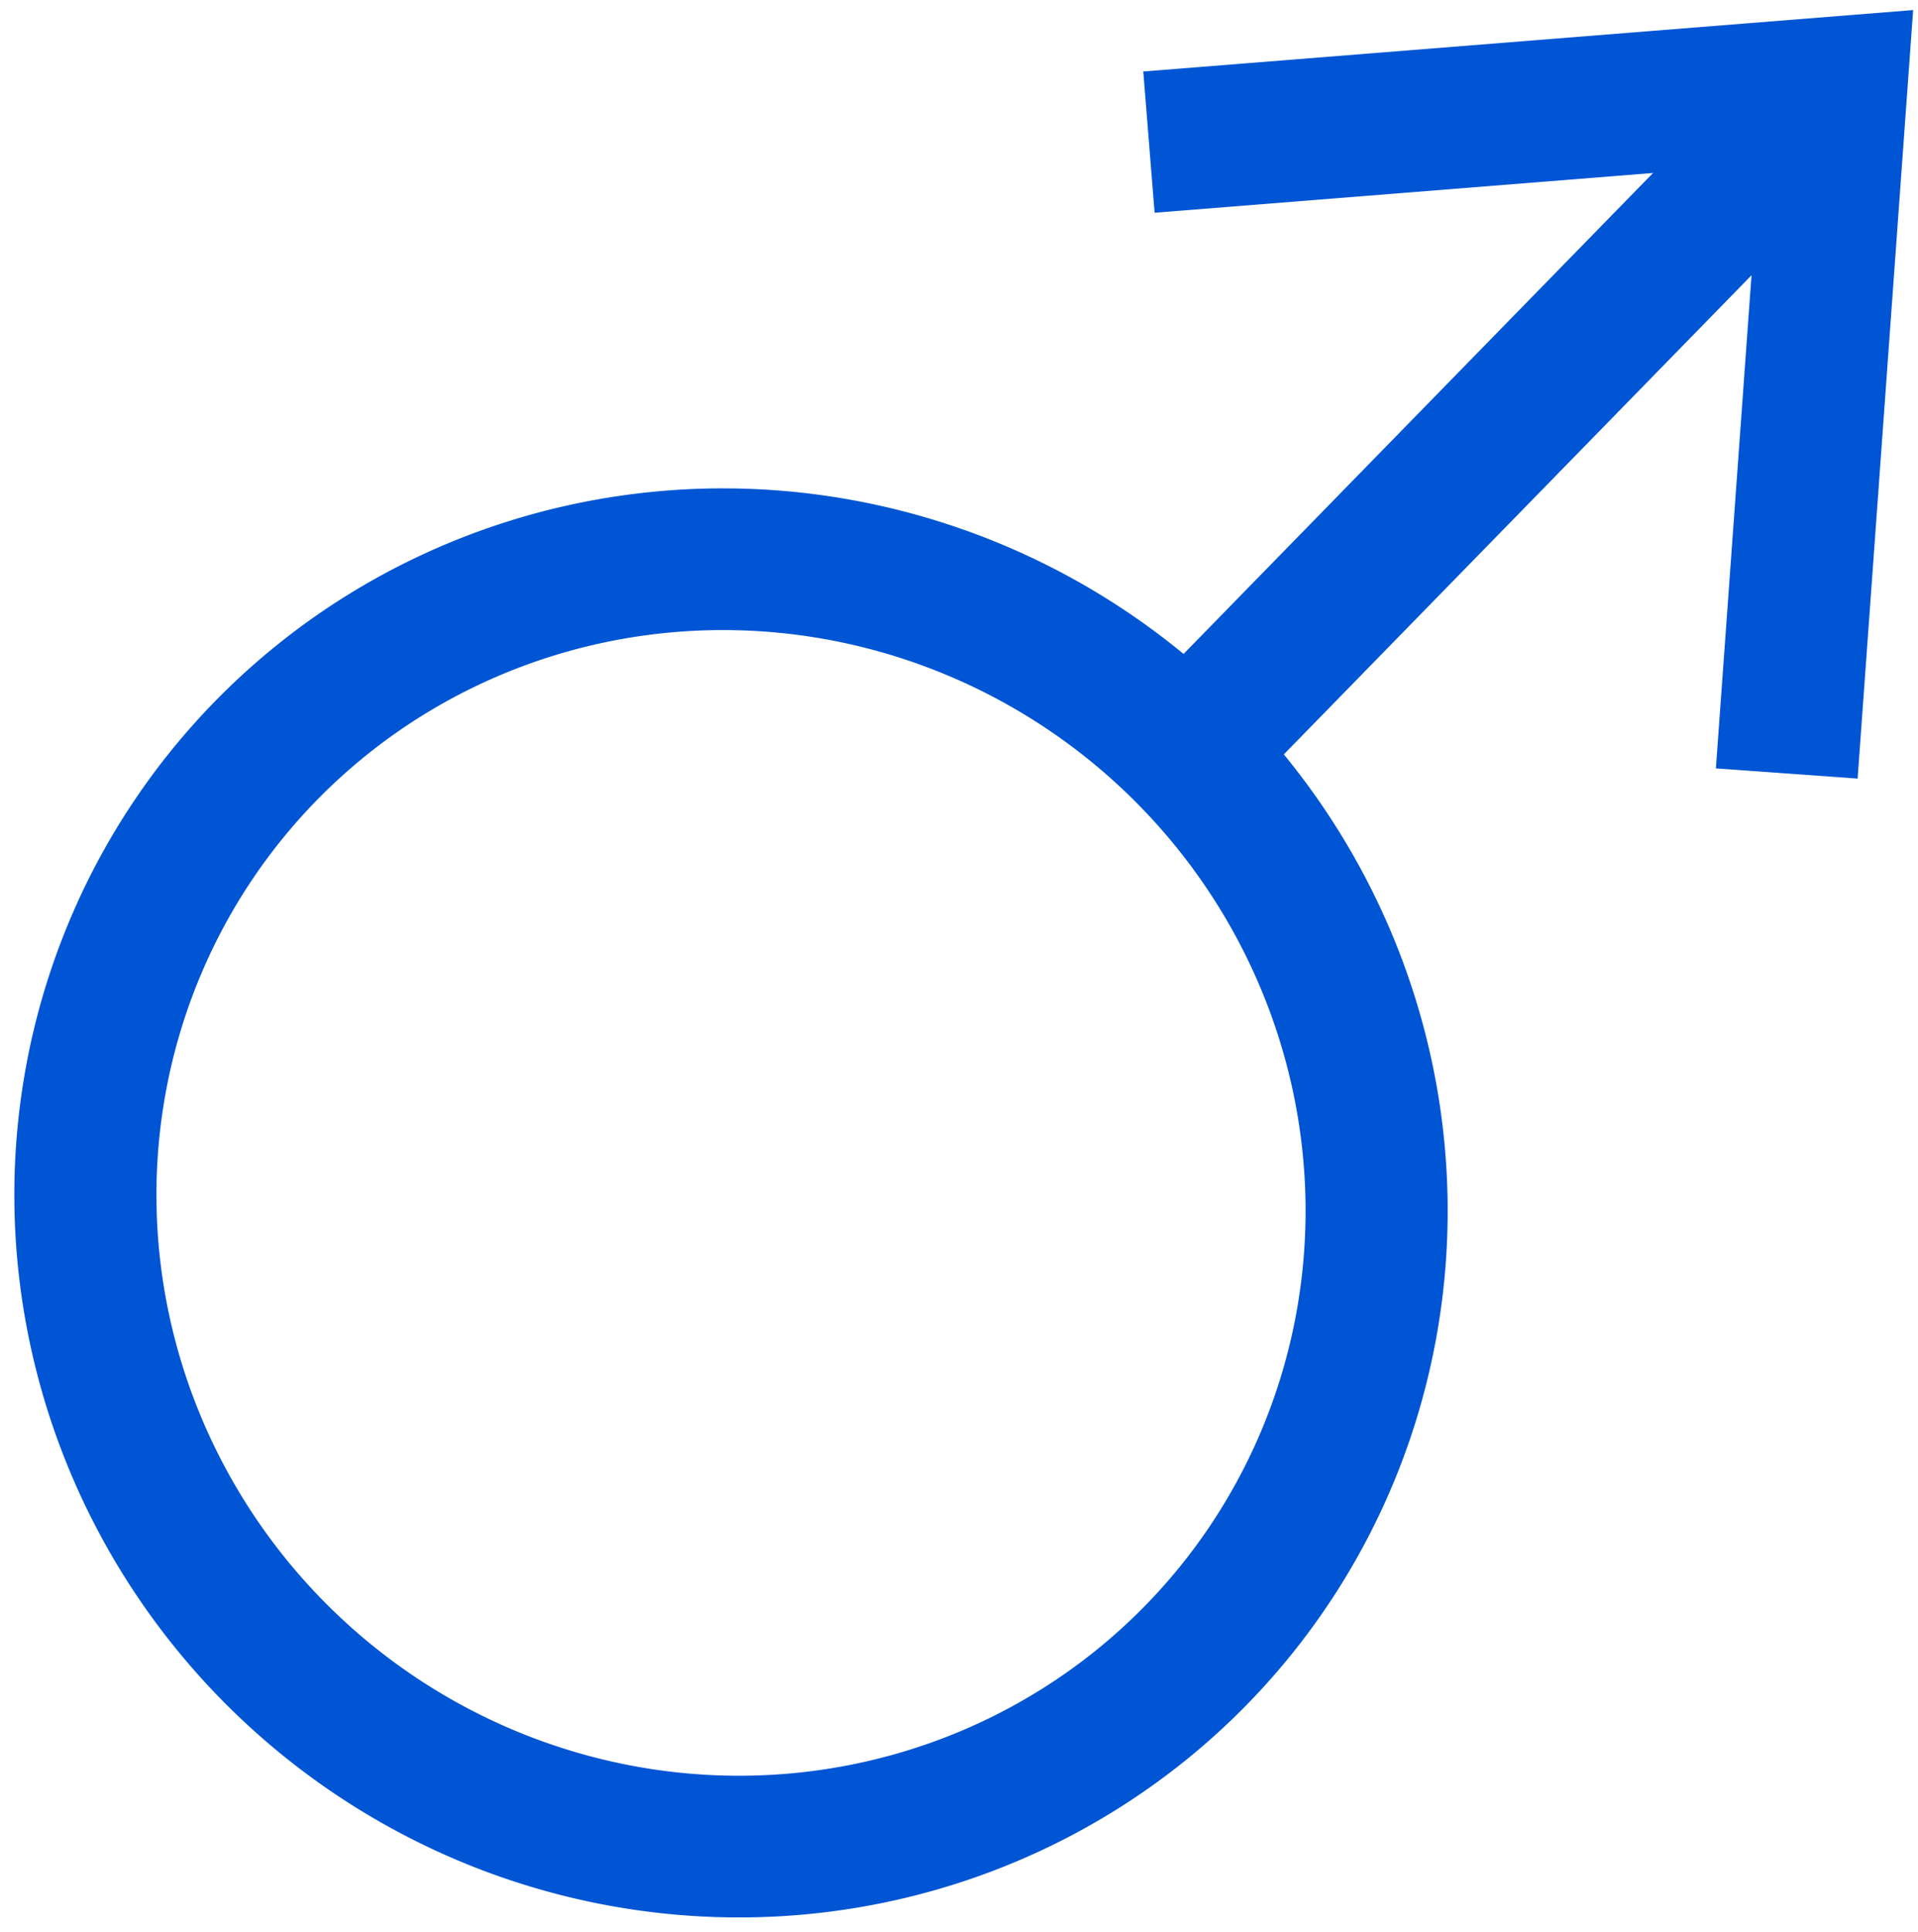 <?xml version="1.0" encoding="UTF-8" standalone="no"?>
<!-- Created with Inkscape (http://www.inkscape.org/) -->

<svg
   xmlns:dc="http://purl.org/dc/elements/1.1/"
   xmlns:cc="http://creativecommons.org/ns#"
   xmlns:rdf="http://www.w3.org/1999/02/22-rdf-syntax-ns#"
   xmlns:svg="http://www.w3.org/2000/svg"
   xmlns="http://www.w3.org/2000/svg"
   xmlns:sodipodi="http://sodipodi.sourceforge.net/DTD/sodipodi-0.dtd"
   xmlns:inkscape="http://www.inkscape.org/namespaces/inkscape"
   width="1915.687"
   height="1929.315"
   id="svg2856"
   version="1.1"
   inkscape:version="0.47 r22583"
   sodipodi:docname="New document 3">
  <defs
     id="defs2858">
    <inkscape:perspective
       sodipodi:type="inkscape:persp3d"
       inkscape:vp_x="0 : 526.18109 : 1"
       inkscape:vp_y="0 : 1000 : 0"
       inkscape:vp_z="744.09448 : 526.18109 : 1"
       inkscape:persp3d-origin="372.04724 : 350.78739 : 1"
       id="perspective2864" />
    <inkscape:perspective
       id="perspective2848"
       inkscape:persp3d-origin="0.5 : 0.33333333 : 1"
       inkscape:vp_z="1 : 0.5 : 1"
       inkscape:vp_y="0 : 1000 : 0"
       inkscape:vp_x="0 : 0.5 : 1"
       sodipodi:type="inkscape:persp3d" />
  </defs>
  <sodipodi:namedview
     id="base"
     pagecolor="#ffffff"
     bordercolor="#666666"
     borderopacity="1.0"
     inkscape:pageopacity="0.0"
     inkscape:pageshadow="2"
     inkscape:zoom="0.35"
     inkscape:cx="1008.1718"
     inkscape:cy="1073.2287"
     inkscape:document-units="px"
     inkscape:current-layer="layer1"
     showgrid="false"
     inkscape:window-width="1024"
     inkscape:window-height="718"
     inkscape:window-x="-8"
     inkscape:window-y="-8"
     inkscape:window-maximized="1" />
  <g
     inkscape:label="Layer 1"
     inkscape:groupmode="layer"
     id="layer1"
     transform="translate(483.558,552.295)">
    <g
       id="g2815"
       transform="matrix(-7.029,-6.924,6.944,-7.008,2332.342,6218.807)"
       style="stroke:#0055d4">
      <path
         d="m 546.867,322.764 0.636,85.477"
         id="path2783"
         style="fill:none;stroke:#0055d4;stroke-width:14.365;stroke-linecap:butt;stroke-linejoin:miter;stroke-miterlimit:4;stroke-opacity:1;stroke-dasharray:none"
         sodipodi:nodetypes="cc" />
      <path
         d="m 399.01,245.25 a 65.66,64.853 0 1 1 -131.32,0 65.66,64.853 0 1 1 131.32,0 z"
         id="path2787"
         sodipodi:cx="333.35034"
         sodipodi:cy="245.25031"
         sodipodi:rx="65.659912"
         sodipodi:ry="64.853165"
         sodipodi:type="arc"
         style="color:#000000;fill:none;stroke:#0055d4;stroke-width:14.365;stroke-linecap:round;stroke-linejoin:bevel;stroke-miterlimit:4;stroke-opacity:1;stroke-dasharray:none;stroke-dashoffset:0;marker:none;visibility:visible;display:inline;overflow:visible"
         transform="translate(214.152,8.583)" />
      <path
         d="m 502.178,359.808 45.325,53.01 45.521,-52.791"
         id="path2785"
         sodipodi:nodetypes="ccc"
         style="fill:none;stroke:#0055d4;stroke-width:14.365;stroke-linecap:butt;stroke-linejoin:miter;stroke-miterlimit:4;stroke-opacity:1" />
    </g>
  </g>
</svg>
